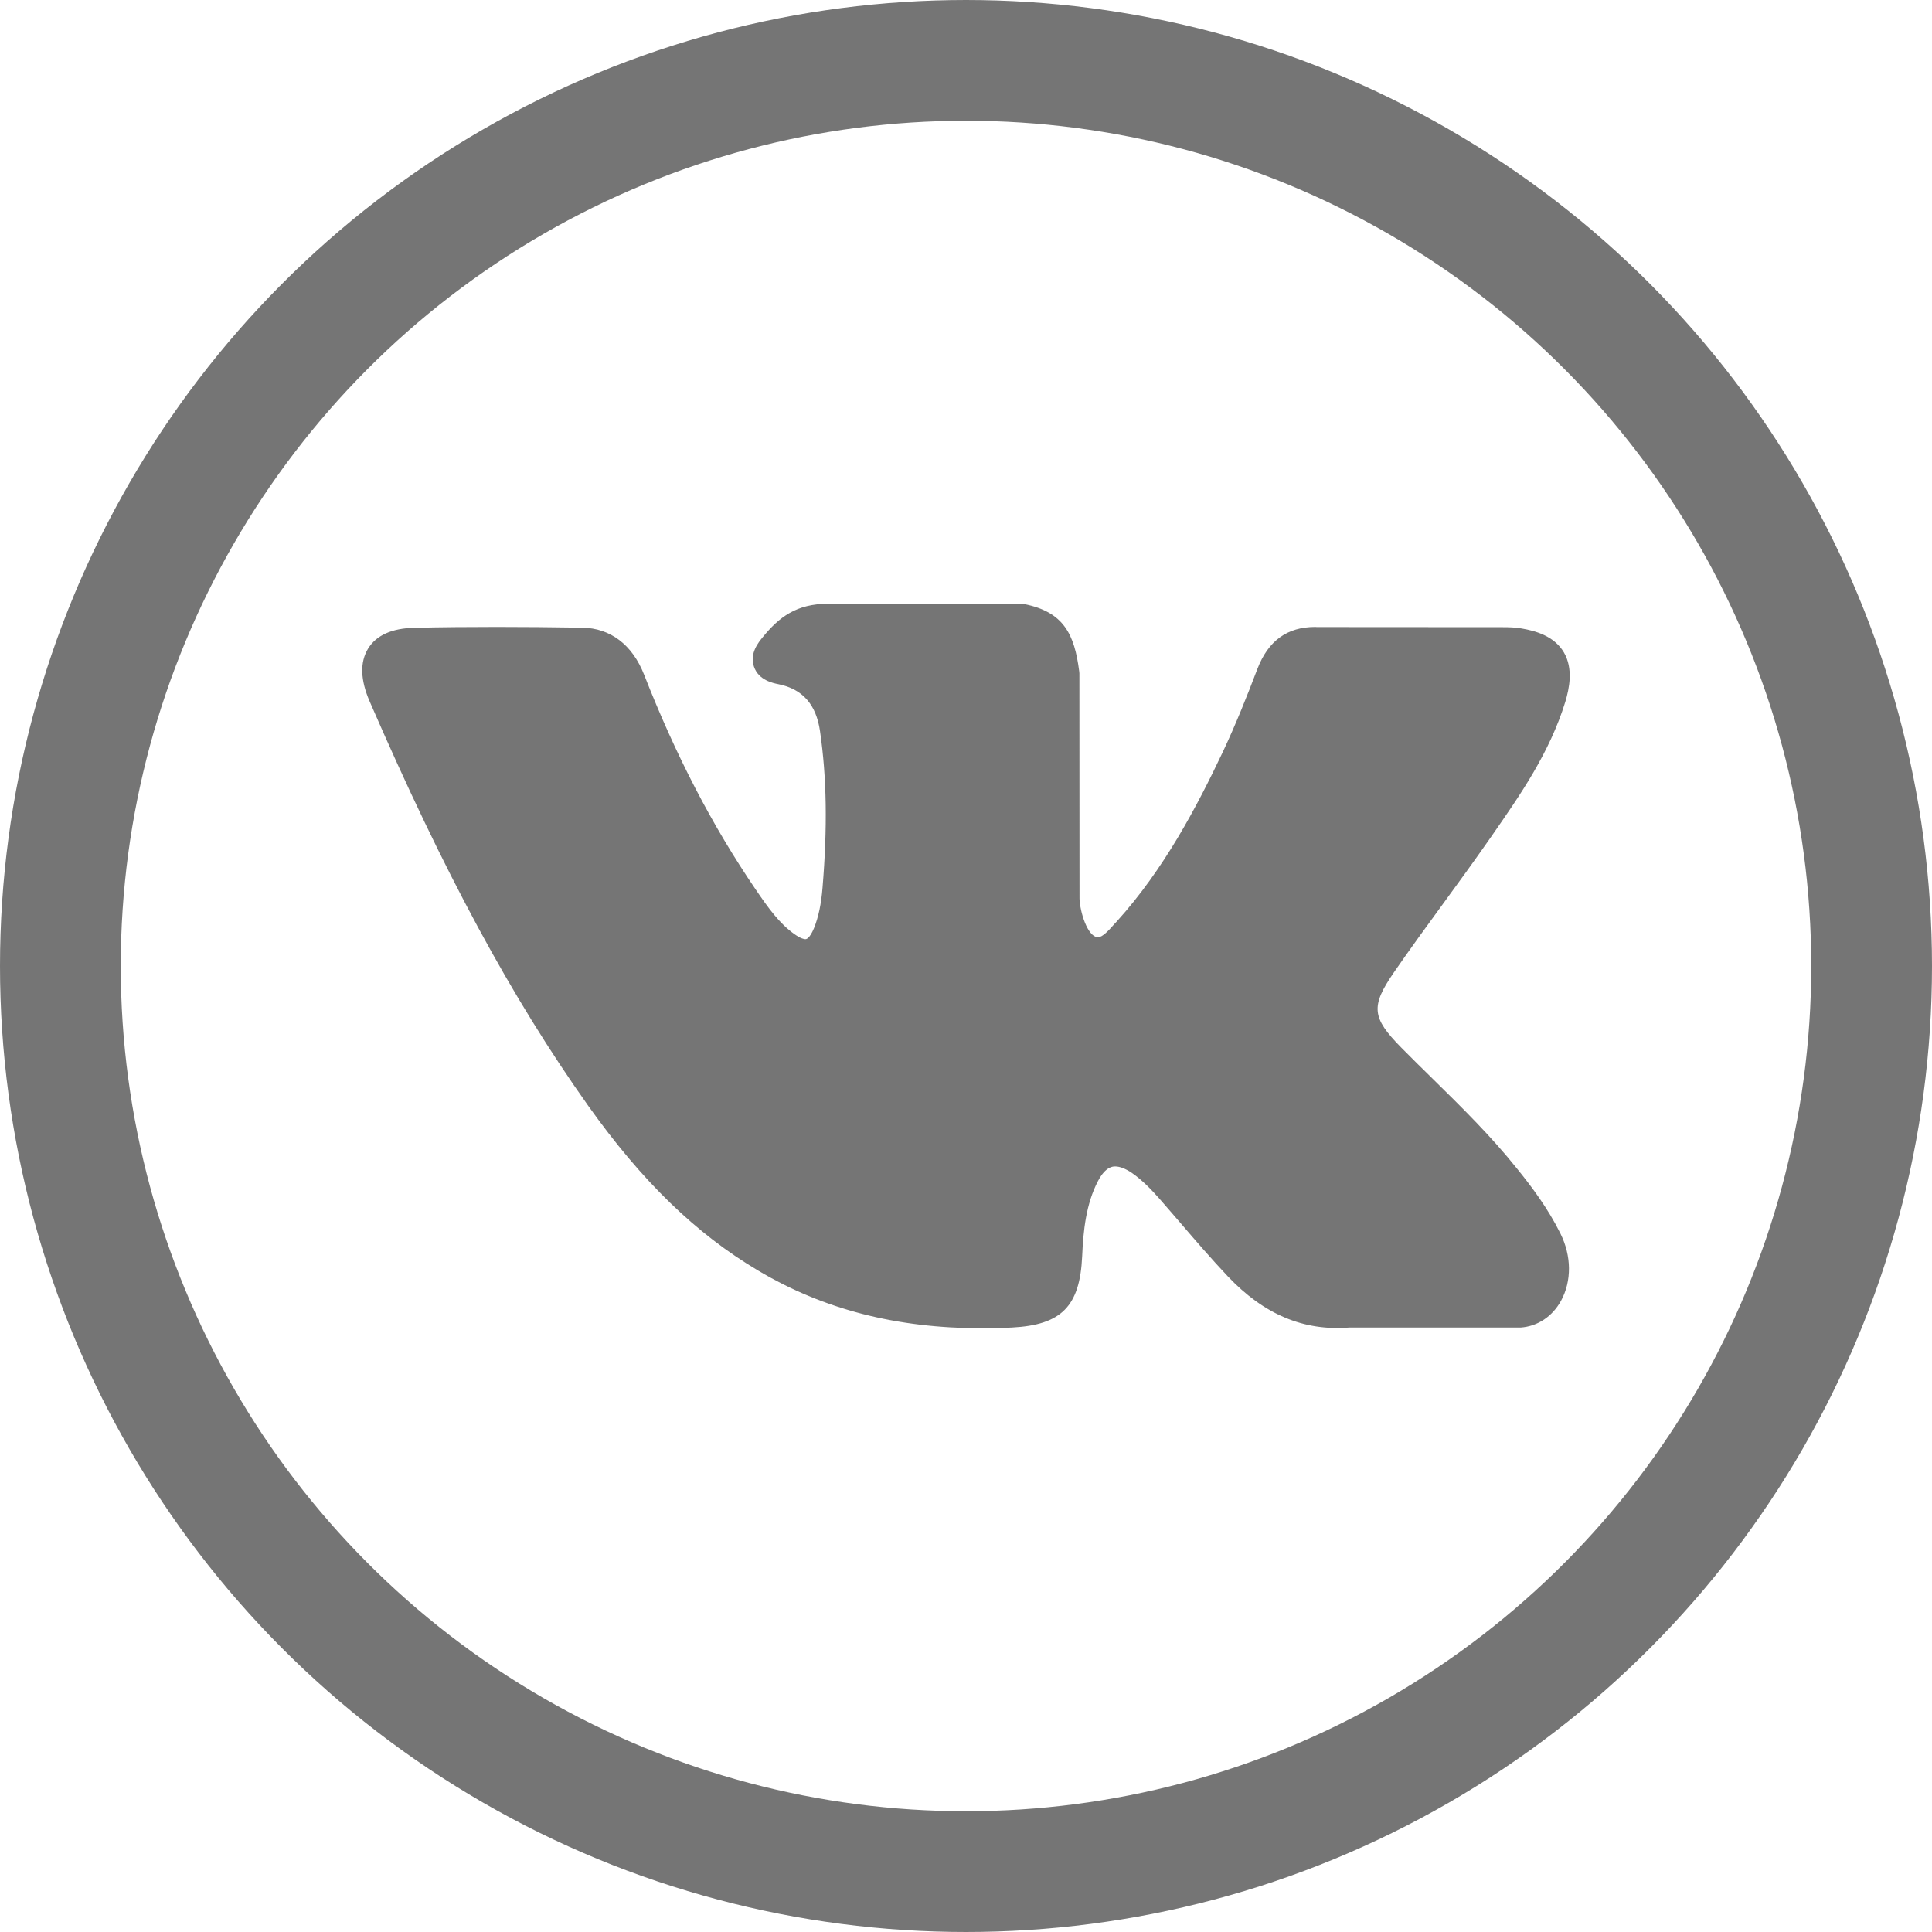 <?xml version="1.0" encoding="UTF-8"?> <svg xmlns="http://www.w3.org/2000/svg" width="16" height="16" viewBox="0 0 16 16" fill="none"><circle cx="8" cy="8" r="7.5" stroke="#757575"></circle><path d="M12.565 9.68C12.348 9.408 12.1 9.165 11.861 8.93C11.776 8.847 11.688 8.76 11.603 8.674C11.36 8.427 11.351 8.334 11.543 8.054C11.677 7.86 11.818 7.666 11.955 7.479C12.079 7.309 12.207 7.133 12.33 6.957L12.355 6.921C12.59 6.583 12.833 6.234 12.963 5.813C12.996 5.702 13.031 5.539 12.951 5.402C12.87 5.266 12.714 5.224 12.603 5.205C12.549 5.195 12.494 5.194 12.444 5.194L10.905 5.193L10.893 5.192C10.66 5.192 10.503 5.306 10.413 5.54C10.328 5.764 10.233 6.002 10.126 6.229C9.912 6.68 9.64 7.199 9.247 7.633L9.23 7.651C9.184 7.703 9.131 7.762 9.093 7.762C9.087 7.762 9.081 7.76 9.073 7.758C8.992 7.725 8.937 7.52 8.94 7.425C8.94 7.424 8.94 7.423 8.94 7.421L8.939 5.575C8.939 5.569 8.938 5.563 8.937 5.556C8.898 5.256 8.812 5.069 8.484 5.003C8.475 5.001 8.466 5 8.457 5H6.858C6.597 5 6.453 5.11 6.318 5.275C6.282 5.319 6.206 5.41 6.244 5.521C6.282 5.634 6.405 5.658 6.446 5.666C6.646 5.706 6.759 5.833 6.791 6.055C6.847 6.44 6.853 6.852 6.812 7.35C6.801 7.488 6.778 7.595 6.741 7.687C6.732 7.708 6.702 7.777 6.67 7.778C6.66 7.778 6.631 7.773 6.579 7.736C6.455 7.648 6.364 7.522 6.258 7.366C5.898 6.838 5.596 6.256 5.334 5.587C5.237 5.34 5.056 5.202 4.823 5.198C4.568 5.194 4.336 5.192 4.116 5.192C3.874 5.192 3.651 5.194 3.432 5.199C3.245 5.203 3.116 5.261 3.048 5.372C2.98 5.484 2.984 5.63 3.061 5.808C3.677 7.228 4.235 8.261 4.871 9.157C5.317 9.784 5.764 10.217 6.278 10.522C6.819 10.844 7.426 11 8.133 11C8.213 11 8.296 10.998 8.38 10.994C8.79 10.973 8.943 10.819 8.962 10.404C8.971 10.192 8.994 9.969 9.094 9.779C9.157 9.66 9.217 9.66 9.236 9.66C9.273 9.66 9.32 9.678 9.37 9.711C9.459 9.772 9.536 9.853 9.599 9.924C9.658 9.991 9.716 10.059 9.775 10.127C9.901 10.274 10.032 10.426 10.168 10.57C10.467 10.886 10.796 11.024 11.174 10.994H12.585C12.588 10.994 12.591 10.994 12.594 10.994C12.734 10.984 12.856 10.903 12.928 10.772C13.017 10.609 13.015 10.401 12.923 10.216C12.819 10.006 12.684 9.827 12.565 9.68Z" fill="#757575"></path></svg> 